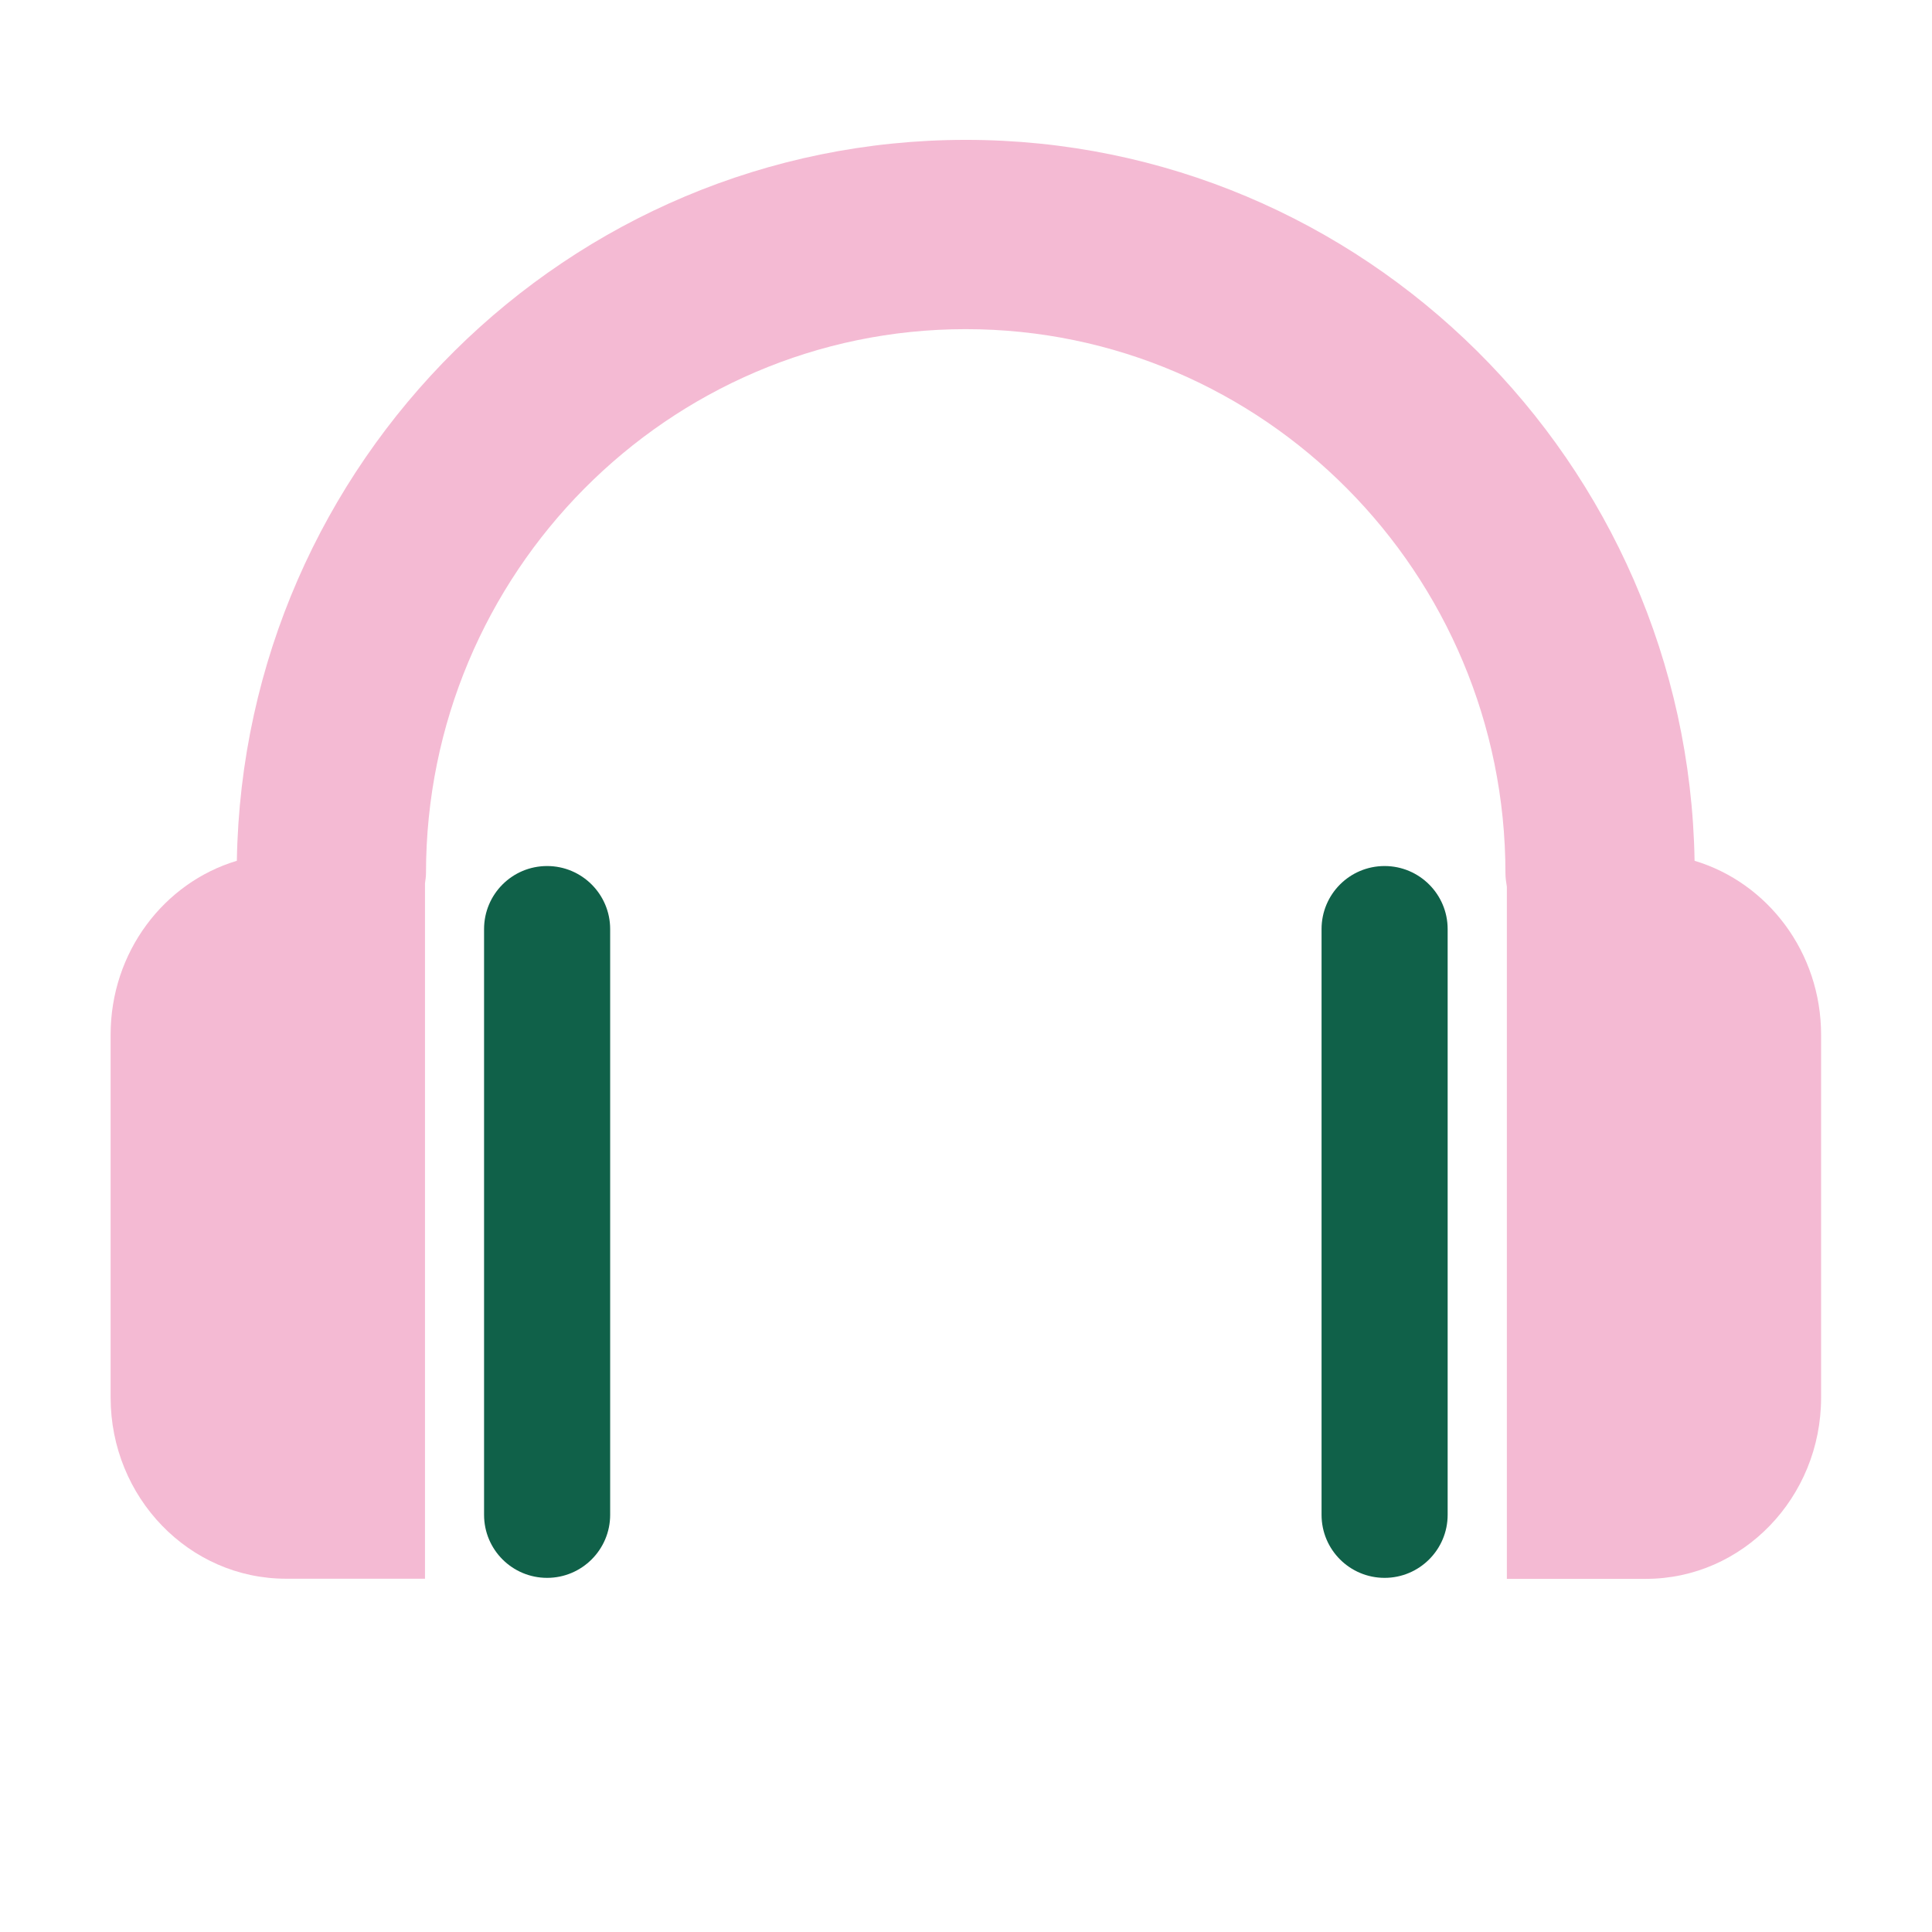 <?xml version="1.0" encoding="UTF-8"?> <svg xmlns="http://www.w3.org/2000/svg" id="Livello_1" data-name="Livello 1" viewBox="0 0 136.06 136.06"><defs><style> .cls-1 { fill: #f4bad3; } .cls-2 { fill: #106149; } </style></defs><path class="cls-2" d="M34.09,65.43v41.25c0,2.46,1.99,4.44,4.44,4.44s4.44-1.99,4.44-4.44v-41.25c0-2.45-1.99-4.44-4.44-4.44-2.46,0-4.44,1.99-4.44,4.44Z"></path><path class="cls-1" d="M20.14,111.18h9.79v-48.97c.03-.23.07-.47.07-.71,0-21.13,17.05-38.32,38.01-38.32s38.01,17.19,38.01,38.32c0,.32.05.64.1.95v48.74h9.79c6.81,0,12.34-5.72,12.34-12.77v-25.54c0-5.82-3.77-10.72-8.91-12.26-.47-28.07-23.31-50.77-51.32-50.77S17.15,32.54,16.68,60.62c-5.14,1.54-8.89,6.44-8.89,12.25v25.54c0,7.05,5.53,12.77,12.35,12.77Z"></path><path class="cls-2" d="M93.07,65.43v41.25c0,2.46,1.99,4.44,4.44,4.44s4.44-1.99,4.44-4.44v-41.25c0-2.45-1.99-4.44-4.44-4.44-2.46,0-4.44,1.99-4.44,4.44Z"></path></svg> 